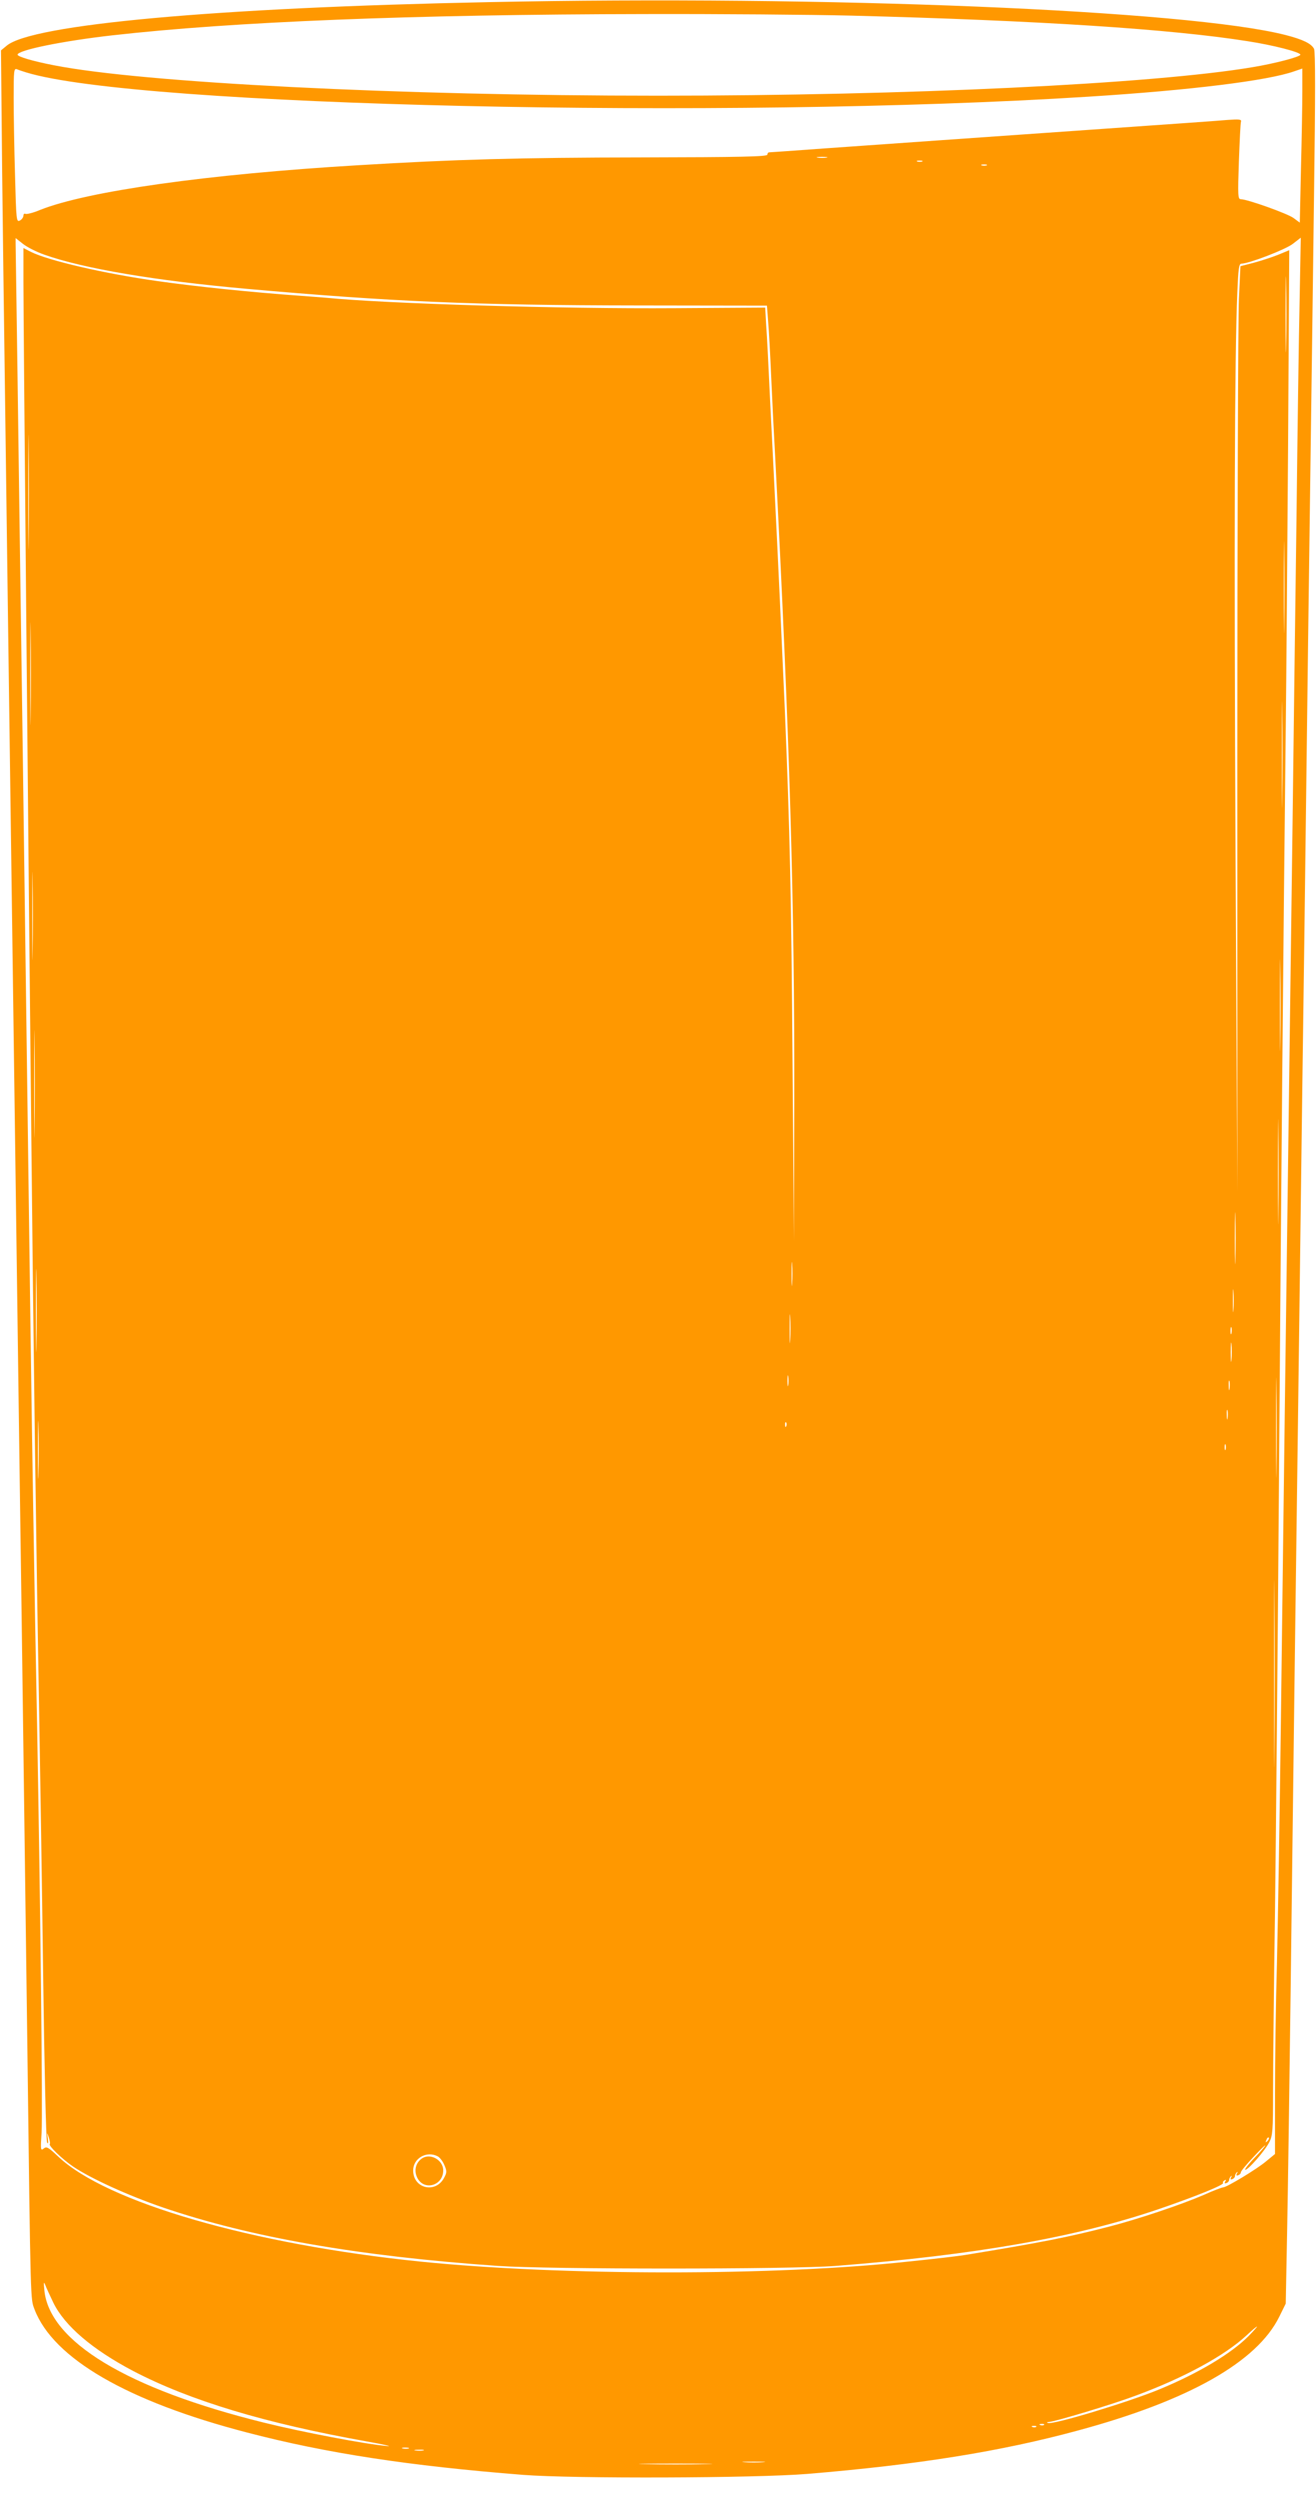 <?xml version="1.0" standalone="no"?>
<!DOCTYPE svg PUBLIC "-//W3C//DTD SVG 20010904//EN"
 "http://www.w3.org/TR/2001/REC-SVG-20010904/DTD/svg10.dtd">
<svg version="1.0" xmlns="http://www.w3.org/2000/svg"
 width="674pt" height="1280pt" viewBox="0 0 674 1280"
 preserveAspectRatio="xMidYMid meet">
<g transform="translate(0,1280) scale(0.1,-0.1)"
fill="#ff9800" stroke="none">
<path d="M2500 12789 c-1393 -28 -2341 -114 -2467 -224 l-28 -23 3 -309 c2
-301 12 -1054 32 -2530 29 -2133 44 -3247 60 -4413 6 -410 15 -1064 20 -1455
5 -390 14 -1068 20 -1505 17 -1355 16 -1298 37 -1355 96 -251 476 -471 1088
-630 405 -106 832 -171 1415 -217 258 -20 1187 -17 1455 5 567 47 991 115
1385 222 567 153 918 351 1032 583 l33 67 7 365 c4 201 12 754 18 1230 6 476
15 1194 20 1595 10 753 23 1716 40 3045 6 421 15 1105 20 1520 5 415 14 1108
20 1540 6 432 15 1110 20 1508 7 504 7 728 0 742 -14 27 -57 48 -147 71 -500
127 -2349 204 -4083 168z m1860 -69 c965 -25 1639 -69 2030 -131 130 -20 270
-56 270 -69 0 -11 -135 -46 -245 -64 -510 -86 -1766 -146 -3045 -146 -1329 0
-2638 66 -3095 156 -108 21 -185 44 -185 54 0 23 229 70 485 99 618 70 1533
107 2730 109 374 1 849 -3 1055 -8z m-4225 -291 c567 -174 3583 -242 5440
-124 522 33 919 82 1054 130 l41 14 0 -117 c0 -64 -3 -242 -7 -394 l-6 -278
-31 23 c-30 23 -238 97 -271 97 -15 0 -16 17 -10 193 4 105 8 198 11 205 3 11
-11 12 -68 8 -40 -4 -329 -24 -643 -46 -675 -47 -1051 -74 -1423 -100 -150
-11 -278 -20 -283 -20 -5 0 -9 -6 -9 -12 0 -10 -136 -13 -643 -14 -632 -1
-958 -10 -1452 -40 -775 -46 -1389 -133 -1630 -229 -35 -15 -69 -23 -75 -20
-5 3 -10 -1 -10 -9 0 -8 -8 -20 -18 -25 -18 -10 -19 1 -25 231 -4 133 -7 311
-7 396 0 143 1 154 18 147 9 -4 31 -11 47 -16z m4098 -436 c-13 -2 -33 -2 -45
0 -13 2 -3 4 22 4 25 0 35 -2 23 -4z m490 -20 c-7 -2 -19 -2 -25 0 -7 3 -2 5
12 5 14 0 19 -2 13 -5z m330 -20 c-7 -2 -19 -2 -25 0 -7 3 -2 5 12 5 14 0 19
-2 13 -5z m-4826 -457 c201 -71 566 -133 1038 -175 729 -65 1161 -84 2002 -85
l661 -1 6 -80 c4 -44 11 -174 16 -290 5 -115 14 -295 20 -400 75 -1444 100
-2296 98 -3300 l-2 -720 -7 910 c-6 848 -14 1197 -39 1800 -15 342 -39 859
-50 1075 -5 102 -16 327 -25 500 -8 173 -17 356 -21 405 l-5 90 -462 -3 c-583
-4 -1478 23 -1782 53 -27 2 -86 7 -130 10 -253 18 -545 48 -740 76 -271 38
-558 105 -646 149 l-39 20 0 -172 c0 -211 26 -3011 40 -4338 11 -1120 26
-2191 40 -2950 5 -294 15 -915 21 -1380 6 -465 15 -852 20 -860 6 -10 7 -3 4
20 -5 34 -5 34 5 6 5 -17 8 -32 5 -34 -8 -8 62 -76 119 -115 90 -61 283 -149
461 -210 446 -152 998 -249 1715 -299 254 -18 1502 -18 1730 0 717 56 1233
147 1655 291 187 64 338 125 329 134 -3 3 0 8 7 13 8 5 10 3 4 -6 -5 -8 -3
-11 6 -8 8 3 14 10 14 16 0 5 4 14 9 19 5 5 6 2 1 -6 -5 -9 -3 -12 6 -9 8 3
14 10 14 16 0 5 4 14 9 19 5 5 6 2 1 -6 -5 -9 -3 -12 6 -9 8 3 14 9 14 15 0 6
28 40 63 77 34 37 62 64 62 61 0 -4 -25 -33 -57 -66 -31 -32 -51 -59 -45 -59
15 0 101 98 123 142 17 33 19 60 19 255 0 120 4 538 10 928 5 391 14 1365 20
2165 10 1377 23 2862 35 3885 3 253 8 909 12 1457 l6 997 -58 -24 c-33 -13
-89 -31 -126 -41 l-66 -17 -8 -171 c-4 -94 -8 -1161 -8 -2371 l0 -2200 -9
1710 c-8 1630 -5 2575 9 2898 5 120 8 147 21 147 38 0 228 73 264 102 l40 31
-6 -324 c-4 -178 -11 -682 -16 -1119 -6 -437 -15 -1135 -20 -1550 -26 -1970
-31 -2335 -40 -3025 -5 -407 -14 -1122 -20 -1590 -6 -467 -15 -1018 -20 -1223
-6 -206 -10 -510 -10 -677 l0 -304 -45 -37 c-47 -40 -203 -134 -221 -134 -6 0
-51 -17 -100 -39 -113 -49 -336 -124 -484 -162 -209 -54 -351 -82 -737 -145
-37 -6 -155 -20 -293 -34 -682 -74 -1774 -73 -2496 0 -863 88 -1610 304 -1856
538 -51 48 -60 53 -74 41 -16 -13 -17 -7 -11 81 6 99 -6 1152 -23 2085 -6 297
-15 799 -20 1115 -9 535 -15 983 -55 3985 -9 622 -20 1429 -25 1795 -5 366
-10 678 -10 693 l0 28 38 -30 c20 -16 69 -41 109 -55z m6360 -463 c-1 -87 -3
-16 -3 157 0 173 2 244 3 158 2 -87 2 -229 0 -315z m-6440 -991 c-1 -130 -2
-23 -2 238 0 261 1 368 2 238 2 -131 2 -345 0 -476z m6430 -440 c-1 -103 -2
-16 -2 193 0 209 1 293 2 187 2 -106 2 -277 0 -380z m-6420 -464 c-1 -117 -2
-22 -2 212 0 234 1 329 2 213 2 -117 2 -309 0 -425z m6410 -420 c-1 -123 -2
-25 -2 217 0 242 1 342 2 223 2 -119 2 -317 0 -440z m-6400 -790 c-1 -101 -2
-19 -2 182 0 201 1 283 2 183 2 -101 2 -265 0 -365z m6390 -466 c-1 -103 -2
-16 -2 193 0 209 1 293 2 187 2 -106 2 -277 0 -380z m-6380 -434 c-1 -123 -2
-23 -2 222 0 245 1 345 2 223 2 -123 2 -323 0 -445z m6370 -445 c-1 -120 -2
-22 -2 217 0 239 1 337 2 218 2 -120 2 -316 0 -435z m-220 -230 c-1 -60 -3
-11 -3 107 0 118 2 167 3 108 2 -60 2 -156 0 -215z m-6140 -435 c-1 -95 -3
-18 -3 172 0 190 2 267 3 173 2 -95 2 -251 0 -345z m3870 310 c-2 -29 -3 -8
-3 47 0 55 1 79 3 53 2 -26 2 -71 0 -100z m2260 -135 c-2 -27 -3 -5 -3 47 0
52 1 74 3 48 2 -27 2 -69 0 -95z m-2270 -155 c-2 -35 -3 -9 -3 57 0 66 1 94 3
63 2 -32 2 -86 0 -120z m2260 35 c-3 -10 -5 -4 -5 12 0 17 2 24 5 18 2 -7 2
-21 0 -30z m0 -135 c-2 -24 -4 -7 -4 37 0 44 2 63 4 43 2 -21 2 -57 0 -80z
m230 -555 c-1 -115 -2 -21 -2 207 0 228 1 322 2 208 2 -115 2 -301 0 -415z
m-2500 425 c-2 -13 -4 -3 -4 22 0 25 2 35 4 23 2 -13 2 -33 0 -45z m2260 -20
c-2 -13 -4 -5 -4 17 -1 22 1 32 4 23 2 -10 2 -28 0 -40z m-6100 -430 c-1 -68
-3 -15 -3 117 0 132 2 187 3 123 2 -64 2 -172 0 -240z m6090 280 c-2 -13 -4
-5 -4 17 -1 22 1 32 4 23 2 -10 2 -28 0 -40z m-2260 -40 c-3 -8 -6 -5 -6 6 -1
11 2 17 5 13 3 -3 4 -12 1 -19z m2250 -120 c-3 -7 -5 -2 -5 12 0 14 2 19 5 13
2 -7 2 -19 0 -25z m250 -1535 c-1 -214 -2 -39 -2 387 0 426 1 601 2 388 2
-214 2 -562 0 -775z m-36 -2006 c-10 -9 -11 -8 -5 6 3 10 9 15 12 12 3 -3 0
-11 -7 -18z m-4249 -78 c11 -6 26 -26 34 -45 13 -30 13 -38 -1 -64 -43 -83
-159 -57 -159 37 0 62 69 102 126 72z m-1969 -749 c58 -119 200 -240 409 -350
291 -152 677 -268 1198 -361 91 -16 136 -27 100 -23 -107 9 -433 71 -630 120
-699 173 -1099 415 -1123 679 -4 39 -3 45 5 25 5 -14 24 -54 41 -90z m6122
-171 c-88 -89 -256 -190 -457 -273 -160 -66 -546 -183 -571 -172 -7 2 -5 5 5
5 33 2 326 90 448 136 246 91 453 204 565 308 66 61 71 59 10 -4z m-1048 -455
c-3 -3 -12 -4 -19 -1 -8 3 -5 6 6 6 11 1 17 -2 13 -5z m-40 -10 c-3 -3 -12 -4
-19 -1 -8 3 -5 6 6 6 11 1 17 -2 13 -5z m-3214 -111 c-7 -2 -21 -2 -30 0 -10
3 -4 5 12 5 17 0 24 -2 18 -5z m75 -10 c-10 -2 -28 -2 -40 0 -13 2 -5 4 17 4
22 1 32 -1 23 -4z m1740 -60 c-27 -2 -69 -2 -95 0 -27 2 -5 3 47 3 52 0 74 -1
48 -3z m-295 -10 c-84 -2 -222 -2 -305 0 -84 1 -16 3 152 3 168 0 236 -2 153
-3z"/>
<path d="M2158 1746 c-28 -21 -38 -58 -23 -92 31 -74 135 -48 135 33 0 55 -70
92 -112 59z"/>
</g>
</svg>
